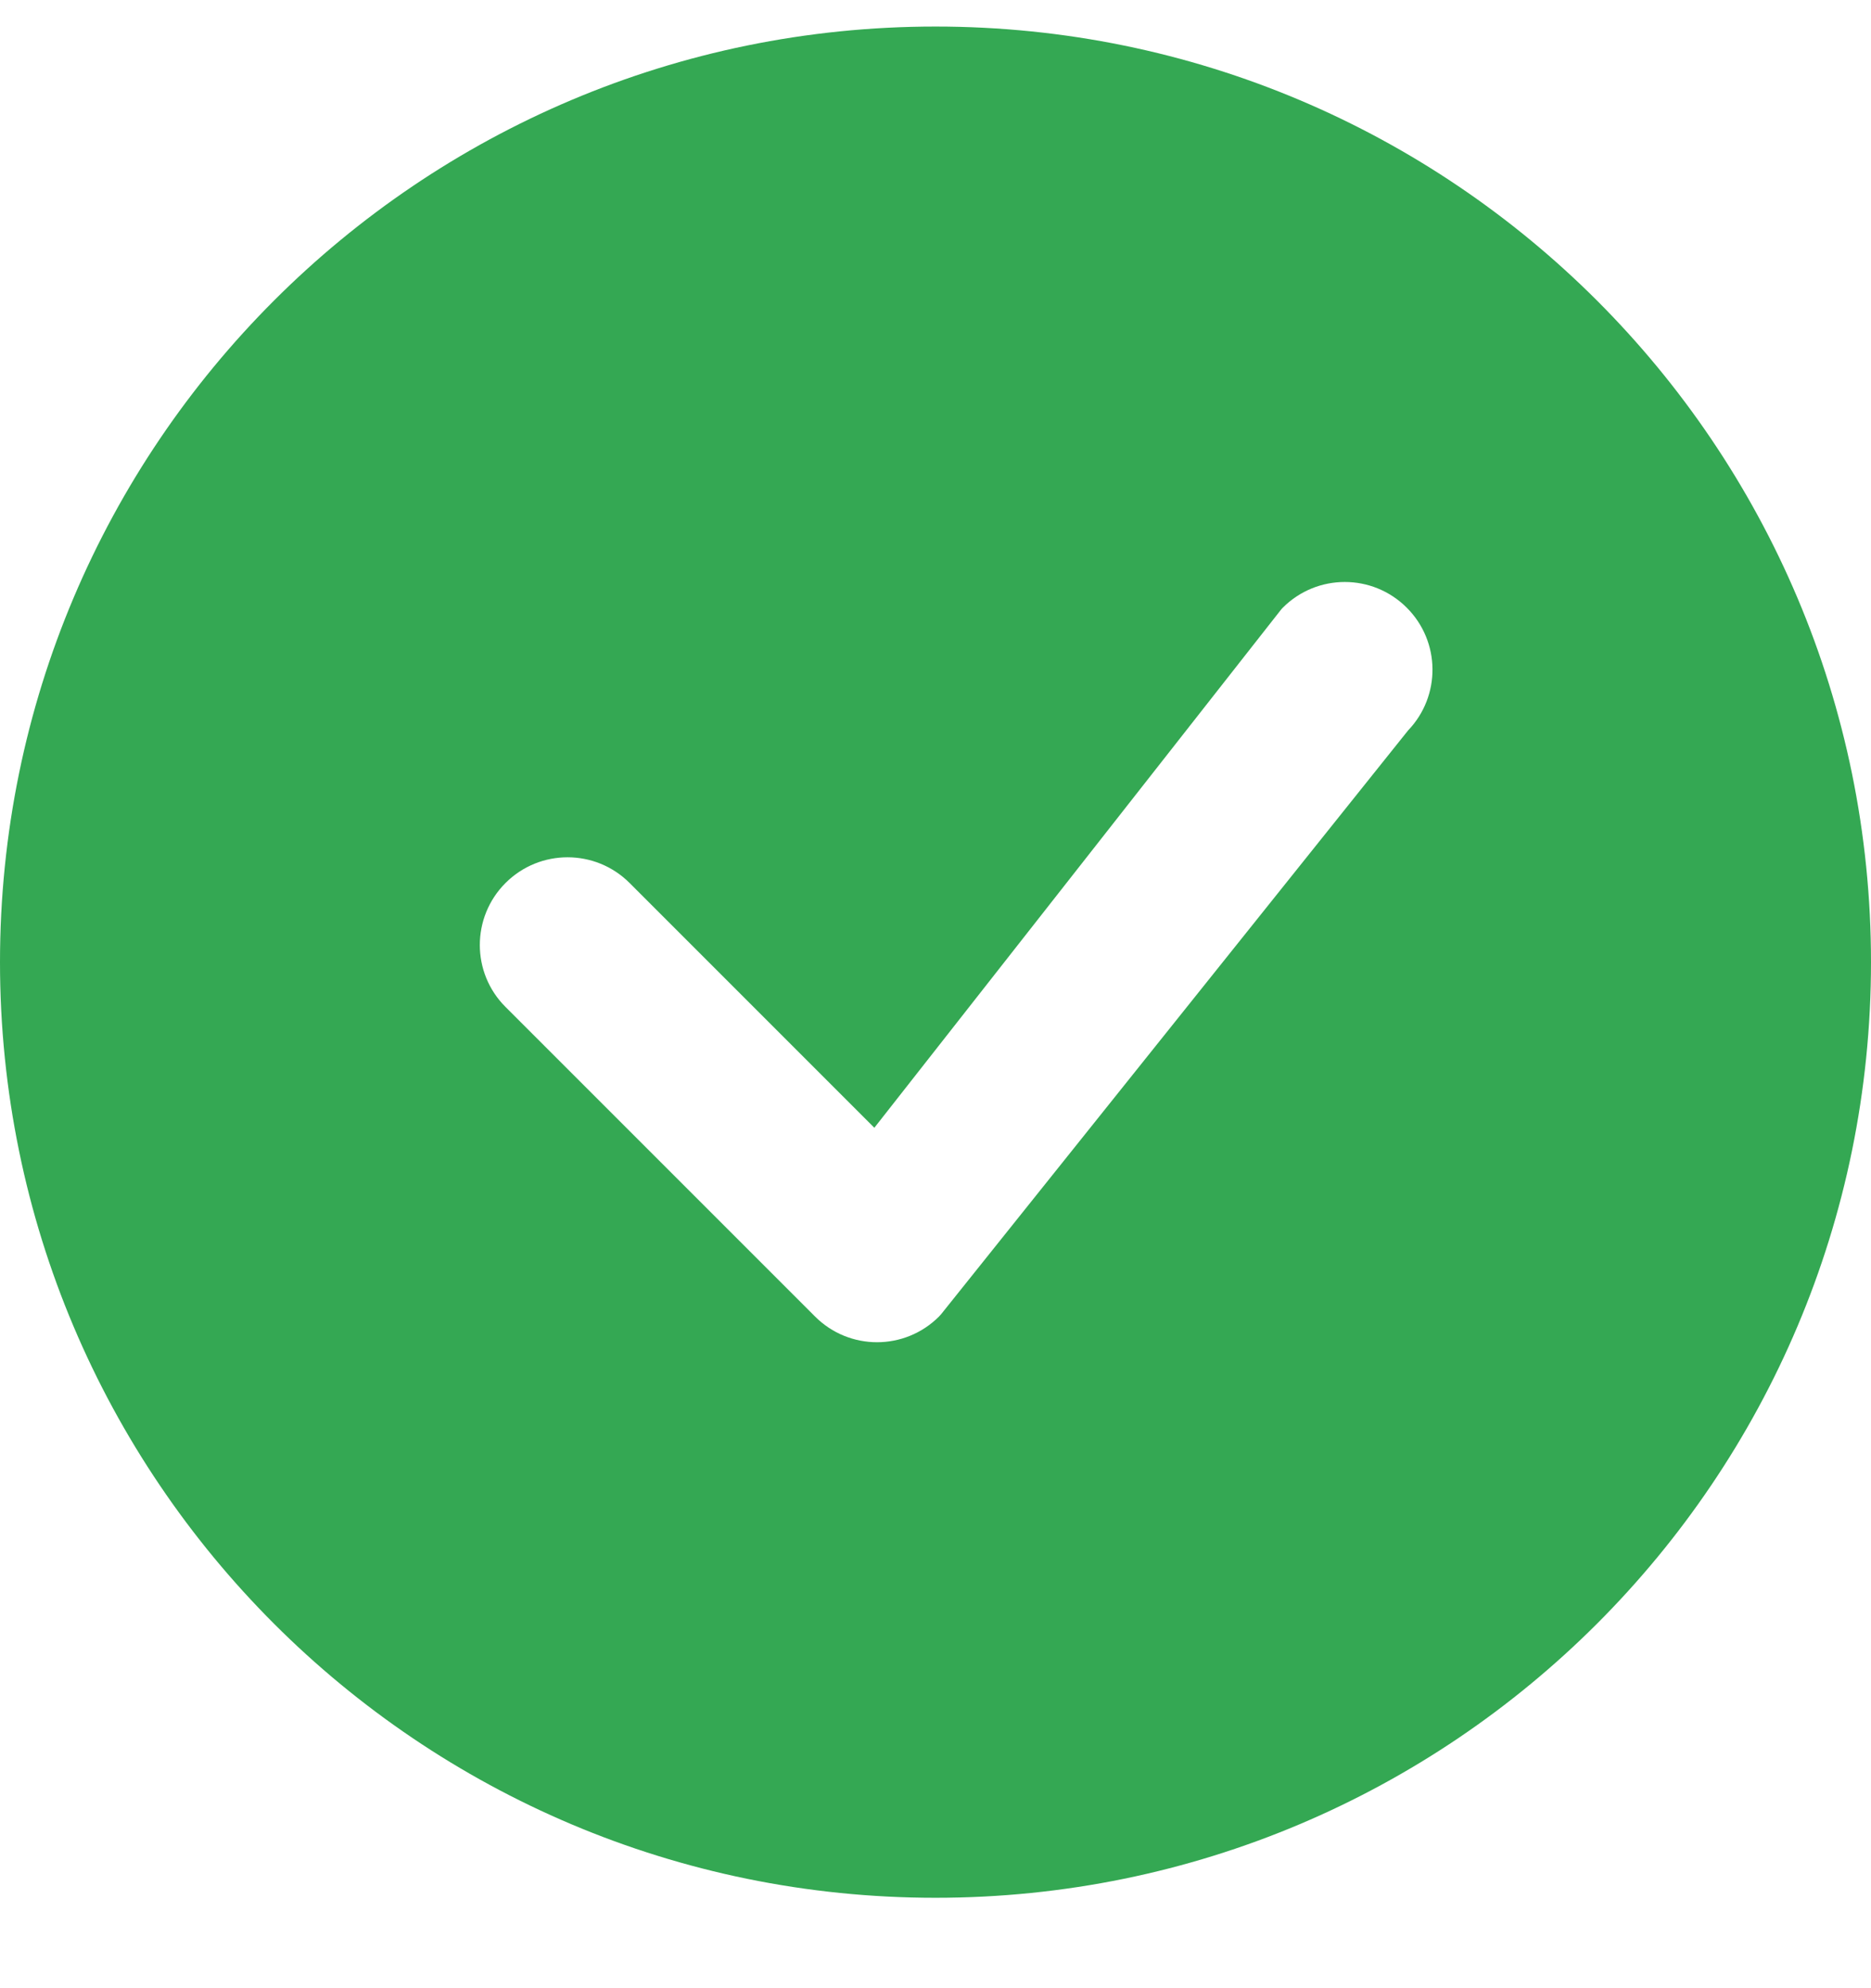 <svg width="16" height="17" viewBox="0 0 16 17" fill="none" xmlns="http://www.w3.org/2000/svg">
<path d="M16 8.227C16 12.645 12.418 16.227 8 16.227C3.582 16.227 0 12.645 0 8.227C0 3.808 3.582 0.227 8 0.227C12.418 0.227 16 3.808 16 8.227ZM12.03 5.196C11.737 4.903 11.263 4.903 10.97 5.196C10.963 5.203 10.956 5.211 10.95 5.219L7.477 9.643L5.384 7.55C5.091 7.257 4.616 7.257 4.323 7.55C4.03 7.843 4.03 8.318 4.323 8.61L6.97 11.257C7.263 11.55 7.737 11.55 8.03 11.257C8.037 11.25 8.043 11.243 8.049 11.236L12.041 6.246C12.323 5.952 12.32 5.486 12.03 5.196Z" fill="#34A853"/>
</svg>
